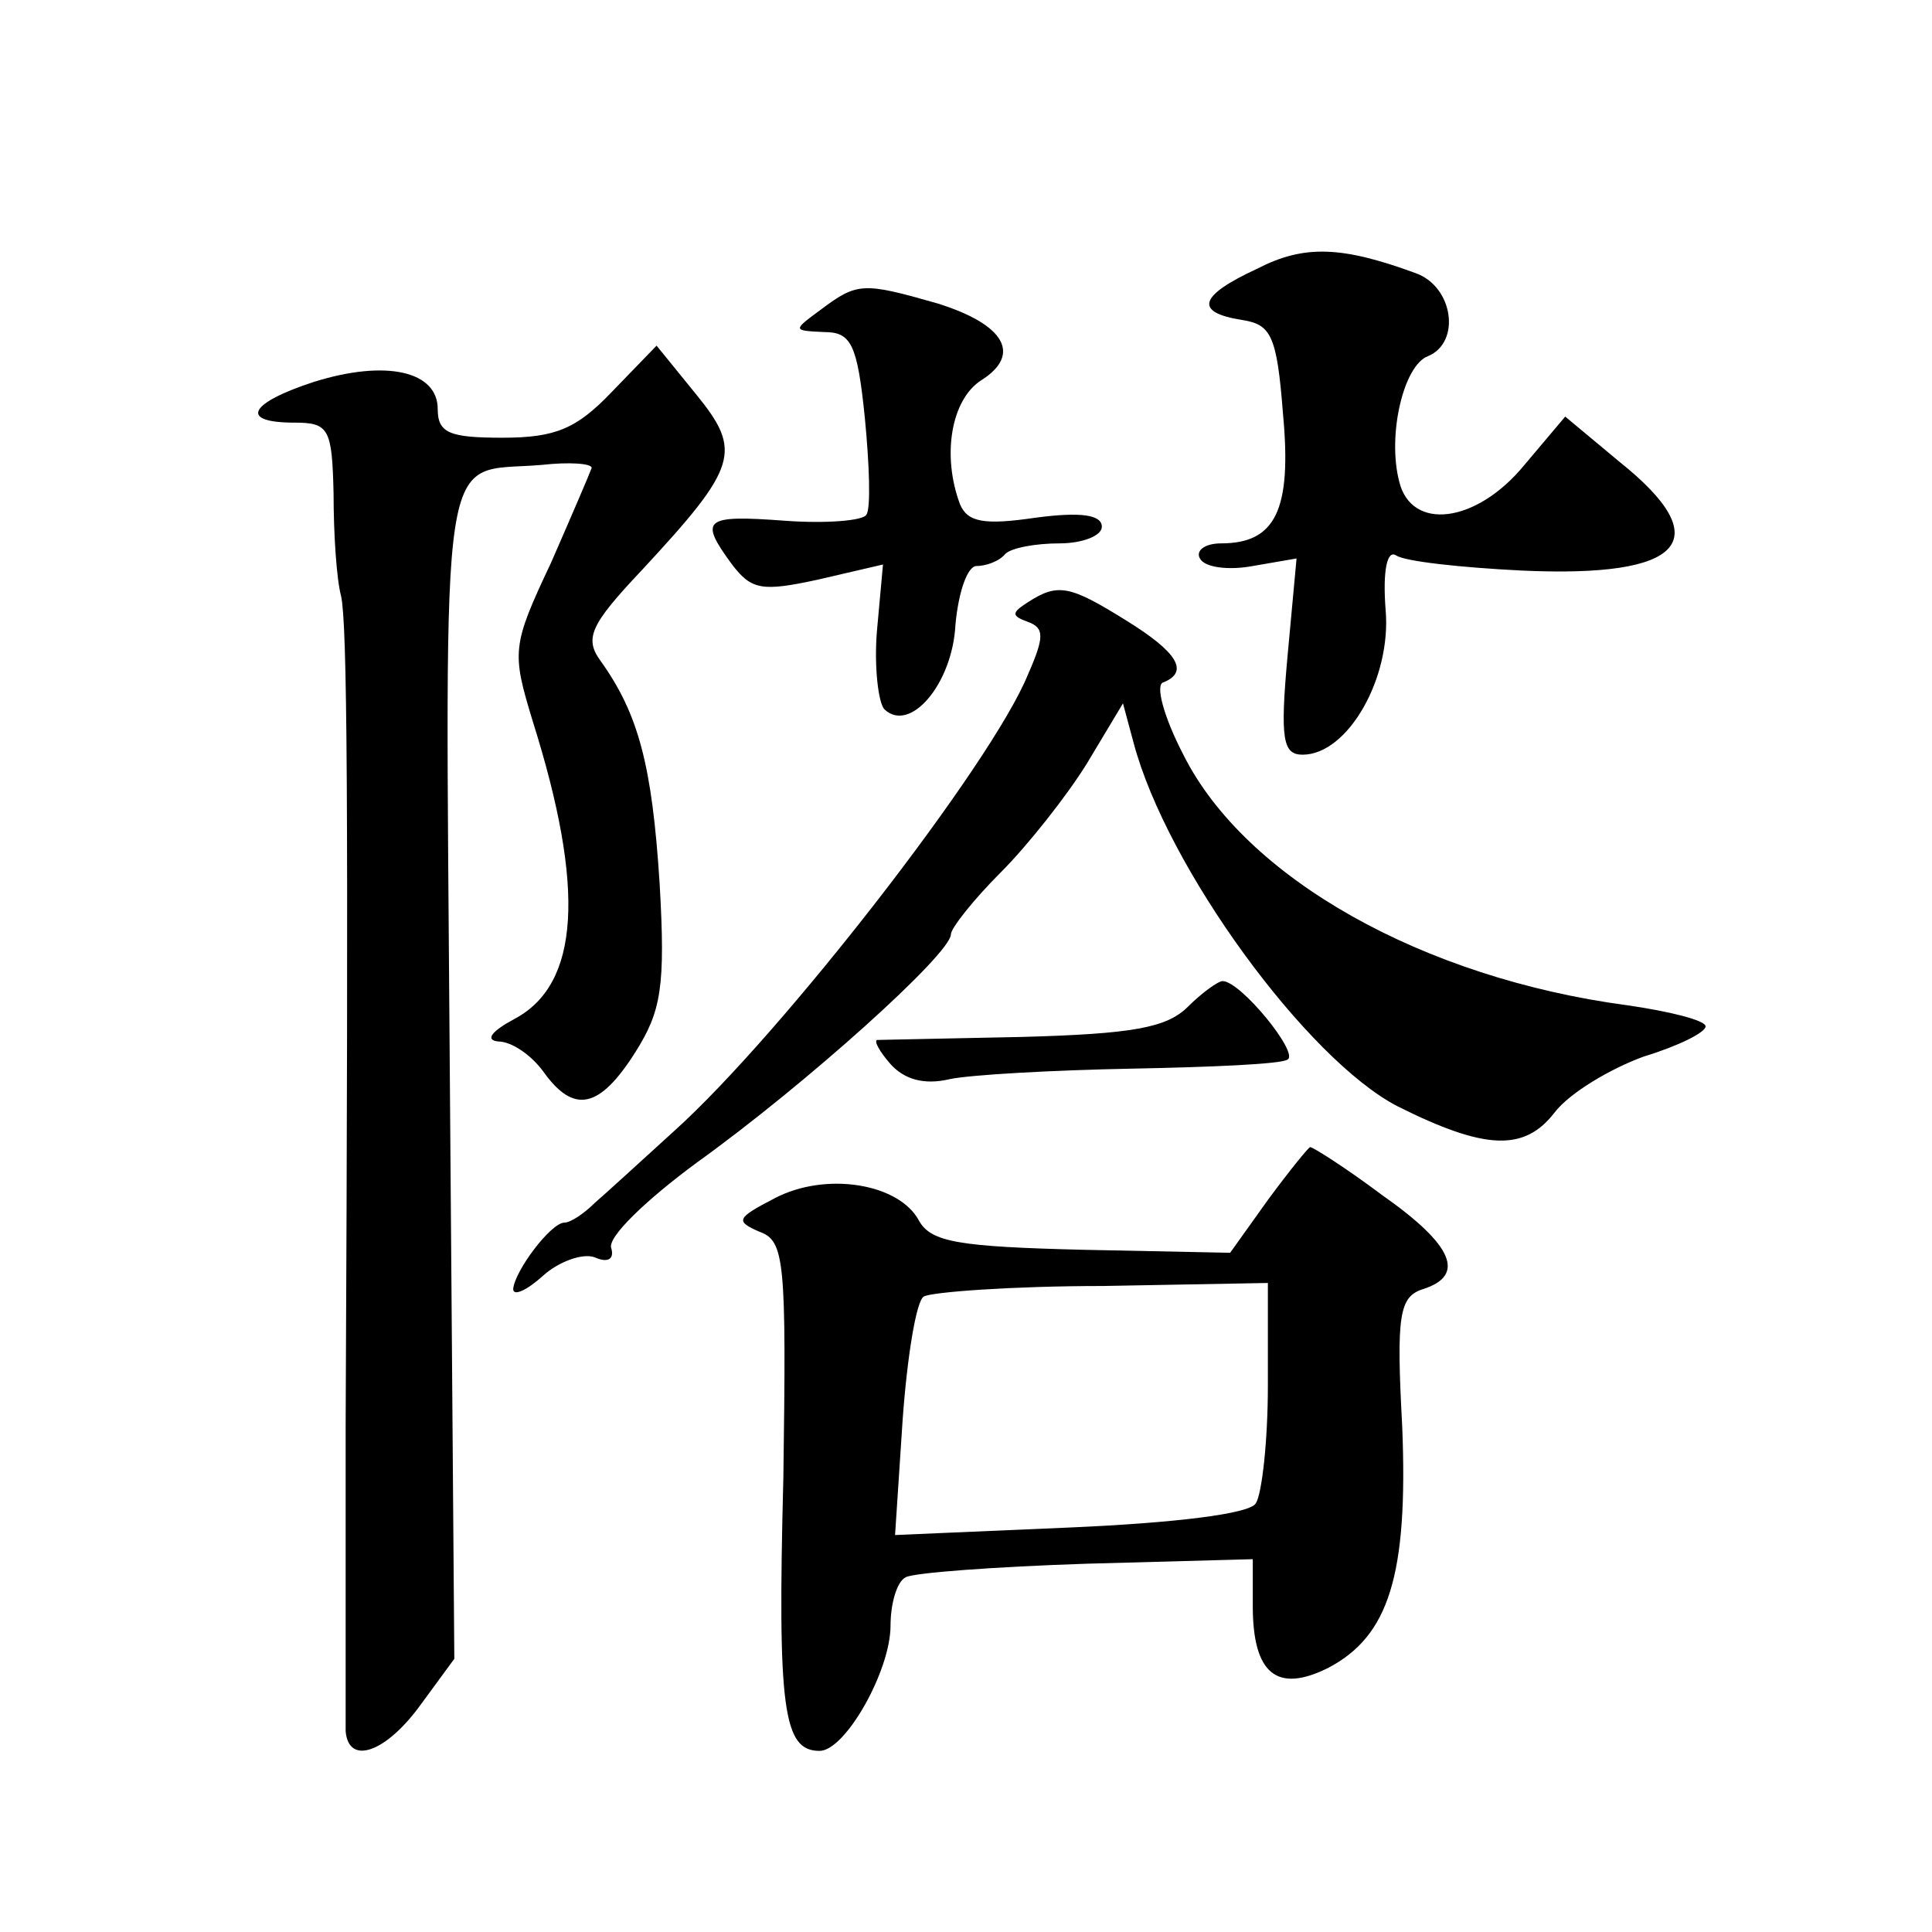 <?xml version="1.0" standalone="no"?>
<!DOCTYPE svg PUBLIC "-//W3C//DTD SVG 20010904//EN"
 "http://www.w3.org/TR/2001/REC-SVG-20010904/DTD/svg10.dtd">
<svg version="1.0" xmlns="http://www.w3.org/2000/svg"
 width="128pt" height="128pt" viewBox="0 0 128 128"
 preserveAspectRatio="xMidYMid meet">
<g transform="translate(0,128) scale(0.1,-0.1)"
fill="#0" stroke="none">
<path d="M833 1102 c-39 -18 -42 -29 -10 -34 19 -3 23 -10 27 -62 6 -64 -5 -86
-41 -86 -11 0 -17 -5 -14 -10 3 -6 19 -8 35 -5 l29 5 -6 -65 c-5 -55 -3 -65 10
-65 30 0 59 51 55 96 -2 26 1 40 7 36 6 -4 43 -8 83 -10 108 -5 130 20 65 72 l-36
30 -27 -32 c-32 -39 -75 -44 -83 -11 -8 31 3 77 19 83 22 9 17 46 -8 55 -49 18
-74 19 -105 3z M544 1075 c-19 -14 -19 -14 2 -15 18 0 22 -8 27 -57 3 -31 4 -60
1 -64 -2 -4 -27 -6 -54 -4 -54 4 -57 1 -35 -29 13 -17 20 -18 57 -10 l43 10 -4
-44 c-2 -24 1 -48 5 -52 17 -16 45 17 47 56 2 22 8 39 14 39 6 0 15 3 19 8 4 4
20 7 36 7 15 0 28 5 28 11 0 8 -14 10 -44 6 -34 -5 -45 -3 -50 9 -12 32 -6 69 14
82 27 17 16 37 -29 51 -49 14 -53 14 -77 -4z M405 1020 c-23 -24 -37 -30 -72 -30
-35 0 -43 3 -43 19 0 25 -34 33 -82 18 -43 -14 -50 -27 -13 -27 23 0 25 -4 26 -47
0 -27 2 -57 5 -68 4 -19 5 -128 3 -550 0 -104 0 -196 0 -202 2 -23 27 -14 50 18
l22 30 -3 390 c-3 429 -8 395 61 401 18 2 33 1 33 -2 -1 -3 -13 -31 -27 -63 -26
-55 -26 -59 -12 -105 35 -111 31 -174 -12 -197 -15 -8 -20 -14 -11 -15 9 0 22 -9
30 -20 20 -28 37 -25 61 13 17 27 20 43 16 112 -5 78 -14 112 -39 147 -11 15 -7
24 27 60 64 69 67 79 36 117 l-26 32 -30 -31z M681 881 c-11 -7 -11 -9 0 -13 11
-4 11 -10 0 -35 -24 -59 -163 -238 -234 -302 -22 -20 -46 -42 -53 -48 -7 -7 -16
-13 -20 -13 -9 0 -33 -32 -34 -44 0 -5 9 -1 20 9 10 9 26 15 34 12 9 -4 13 -1 11
6 -3 7 23 32 57 57 71 51 168 138 168 151 0 4 15 23 33 41 18 18 44 51 57 72 l24
40 7 -26 c22 -83 115 -210 175 -241 58 -29 84 -30 104 -4 10 13 37 29 59 37 23
7 41 16 41 20 0 4 -24 10 -52 14 -135 18 -253 84 -294 166 -13 25 -19 47 -13 48
17 7 9 20 -25 41 -37 23 -45 25 -65 12z M787 613 c-14 -14 -37 -18 -110 -20 -51
-1 -94 -2 -96 -2 -2 -1 2 -8 9 -16 9 -10 22 -14 39 -10 14 3 69 6 121 7 52 1 99
3 103 6 8 4 -31 52 -43 52 -3 0 -14 -8 -23 -17z M840 485 l-25 -35 -98 2 c-81 2
-100 5 -108 19 -13 25 -62 33 -96 15 -25 -13 -26 -15 -10 -22 17 -6 18 -19 16 -163
-4 -154 0 -181 24 -181 17 0 47 53 47 83 0 14 4 29 10 32 5 3 59 7 120 9 l110 3
0 -31 c0 -45 16 -58 50 -41 40 21 53 61 49 160 -4 74 -2 86 14 91 28 9 20 29 -27
62 -24 18 -46 32 -48 32 -1 0 -14 -16 -28 -35z m0 -123 c0 -37 -4 -72 -8 -78 -4
-7 -54 -13 -123 -16 l-116 -5 5 76 c3 42 9 79 14 82 5 3 59 7 119 7 l109 2 0 -68z"/>
</g>
</svg>
